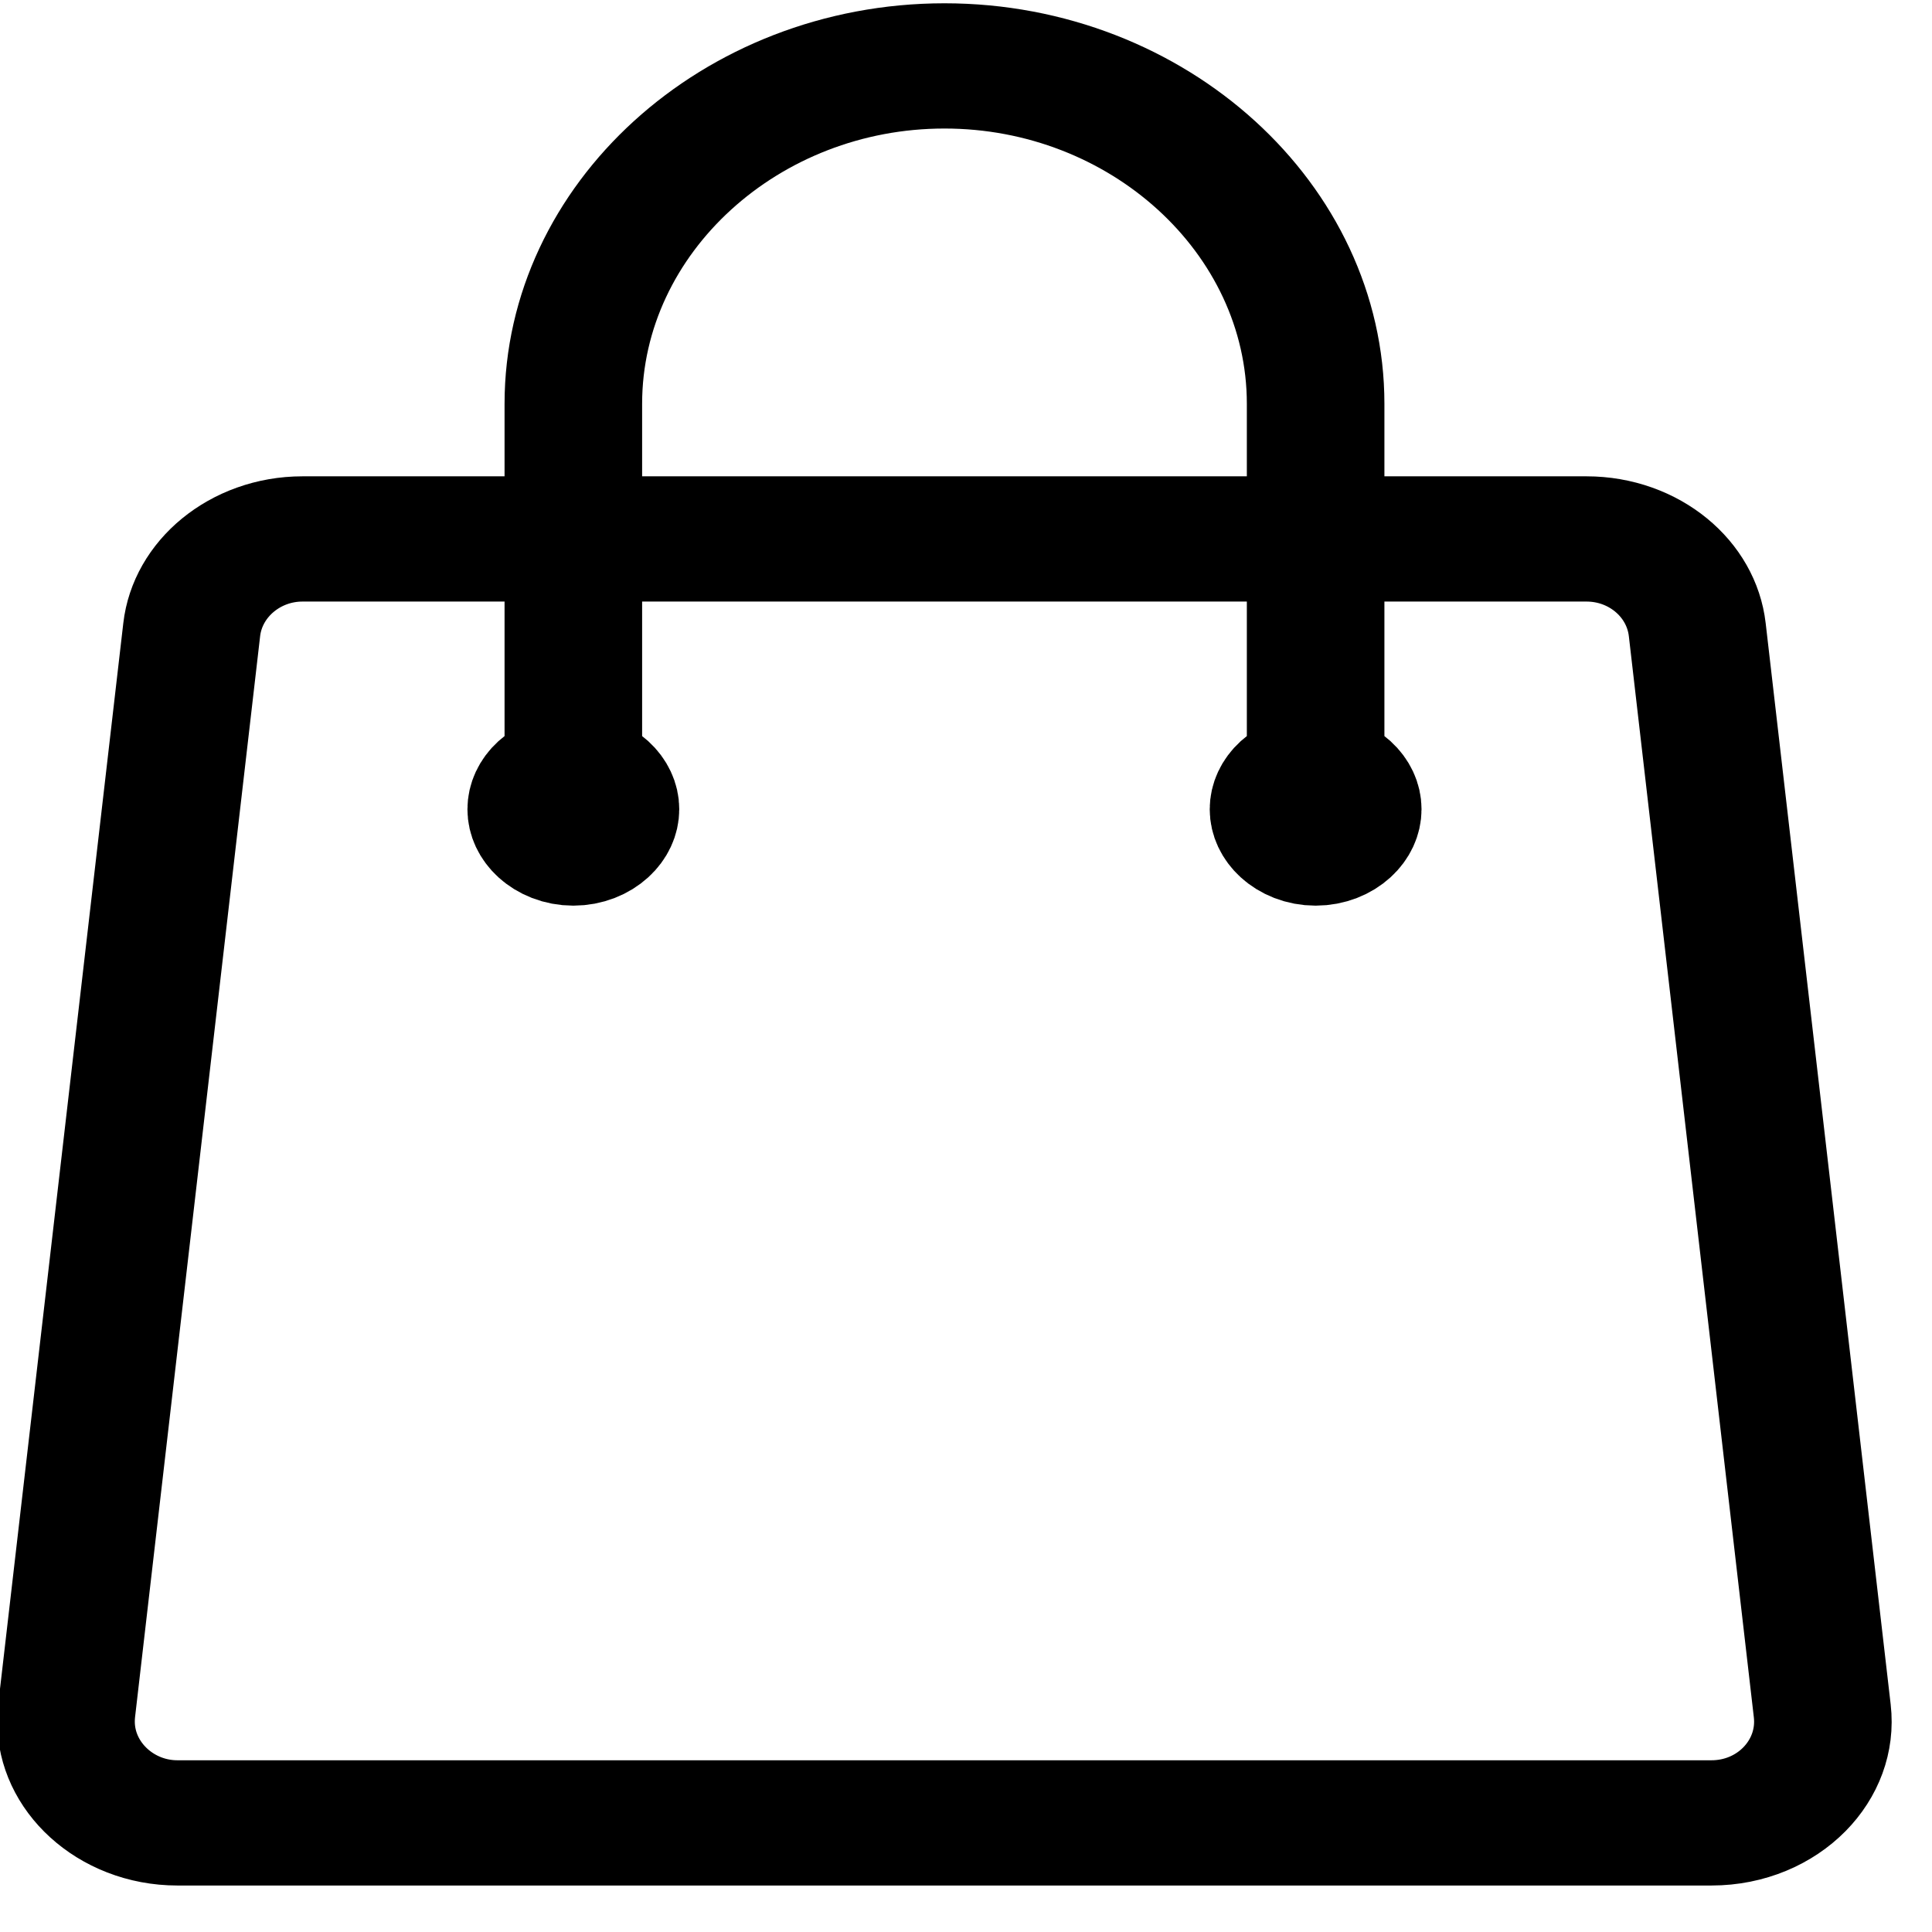 <?xml version="1.0" encoding="UTF-8" standalone="no"?>
<!DOCTYPE svg PUBLIC "-//W3C//DTD SVG 1.1//EN" "http://www.w3.org/Graphics/SVG/1.1/DTD/svg11.dtd">
<svg width="100%" height="100%" viewBox="0 0 22 22" version="1.1" xmlns="http://www.w3.org/2000/svg" xmlns:xlink="http://www.w3.org/1999/xlink" xml:space="preserve" xmlns:serif="http://www.serif.com/" style="fill-rule:evenodd;clip-rule:evenodd;stroke-linecap:round;stroke-linejoin:round;">
    <g transform="matrix(1.127,0,0,1.026,-2.769,-1.558)">
        <path d="M15.75,10.5L15.75,6C15.75,3.943 14.057,2.25 12,2.25C9.943,2.25 8.25,3.943 8.25,6L8.25,10.5M19.606,8.507L20.869,20.507C20.939,21.172 20.419,21.75 19.75,21.75L4.25,21.75C4.25,21.75 4.249,21.75 4.249,21.75C3.632,21.75 3.124,21.242 3.124,20.625C3.124,20.586 3.126,20.546 3.13,20.507L4.394,8.507C4.454,7.937 4.94,7.5 5.513,7.5L18.487,7.5C19.063,7.5 19.546,7.935 19.606,8.507ZM8.625,10.5C8.625,10.706 8.456,10.875 8.25,10.875C8.044,10.875 7.875,10.706 7.875,10.5C7.875,10.294 8.044,10.125 8.25,10.125C8.456,10.125 8.625,10.294 8.625,10.5ZM16.125,10.5C16.125,10.706 15.956,10.875 15.75,10.875C15.544,10.875 15.375,10.706 15.375,10.5C15.375,10.294 15.544,10.125 15.75,10.125C15.956,10.125 16.125,10.294 16.125,10.5Z" style="fill:none;fill-rule:nonzero;stroke:black;stroke-width:1.39px;"/>
    </g>
</svg>
